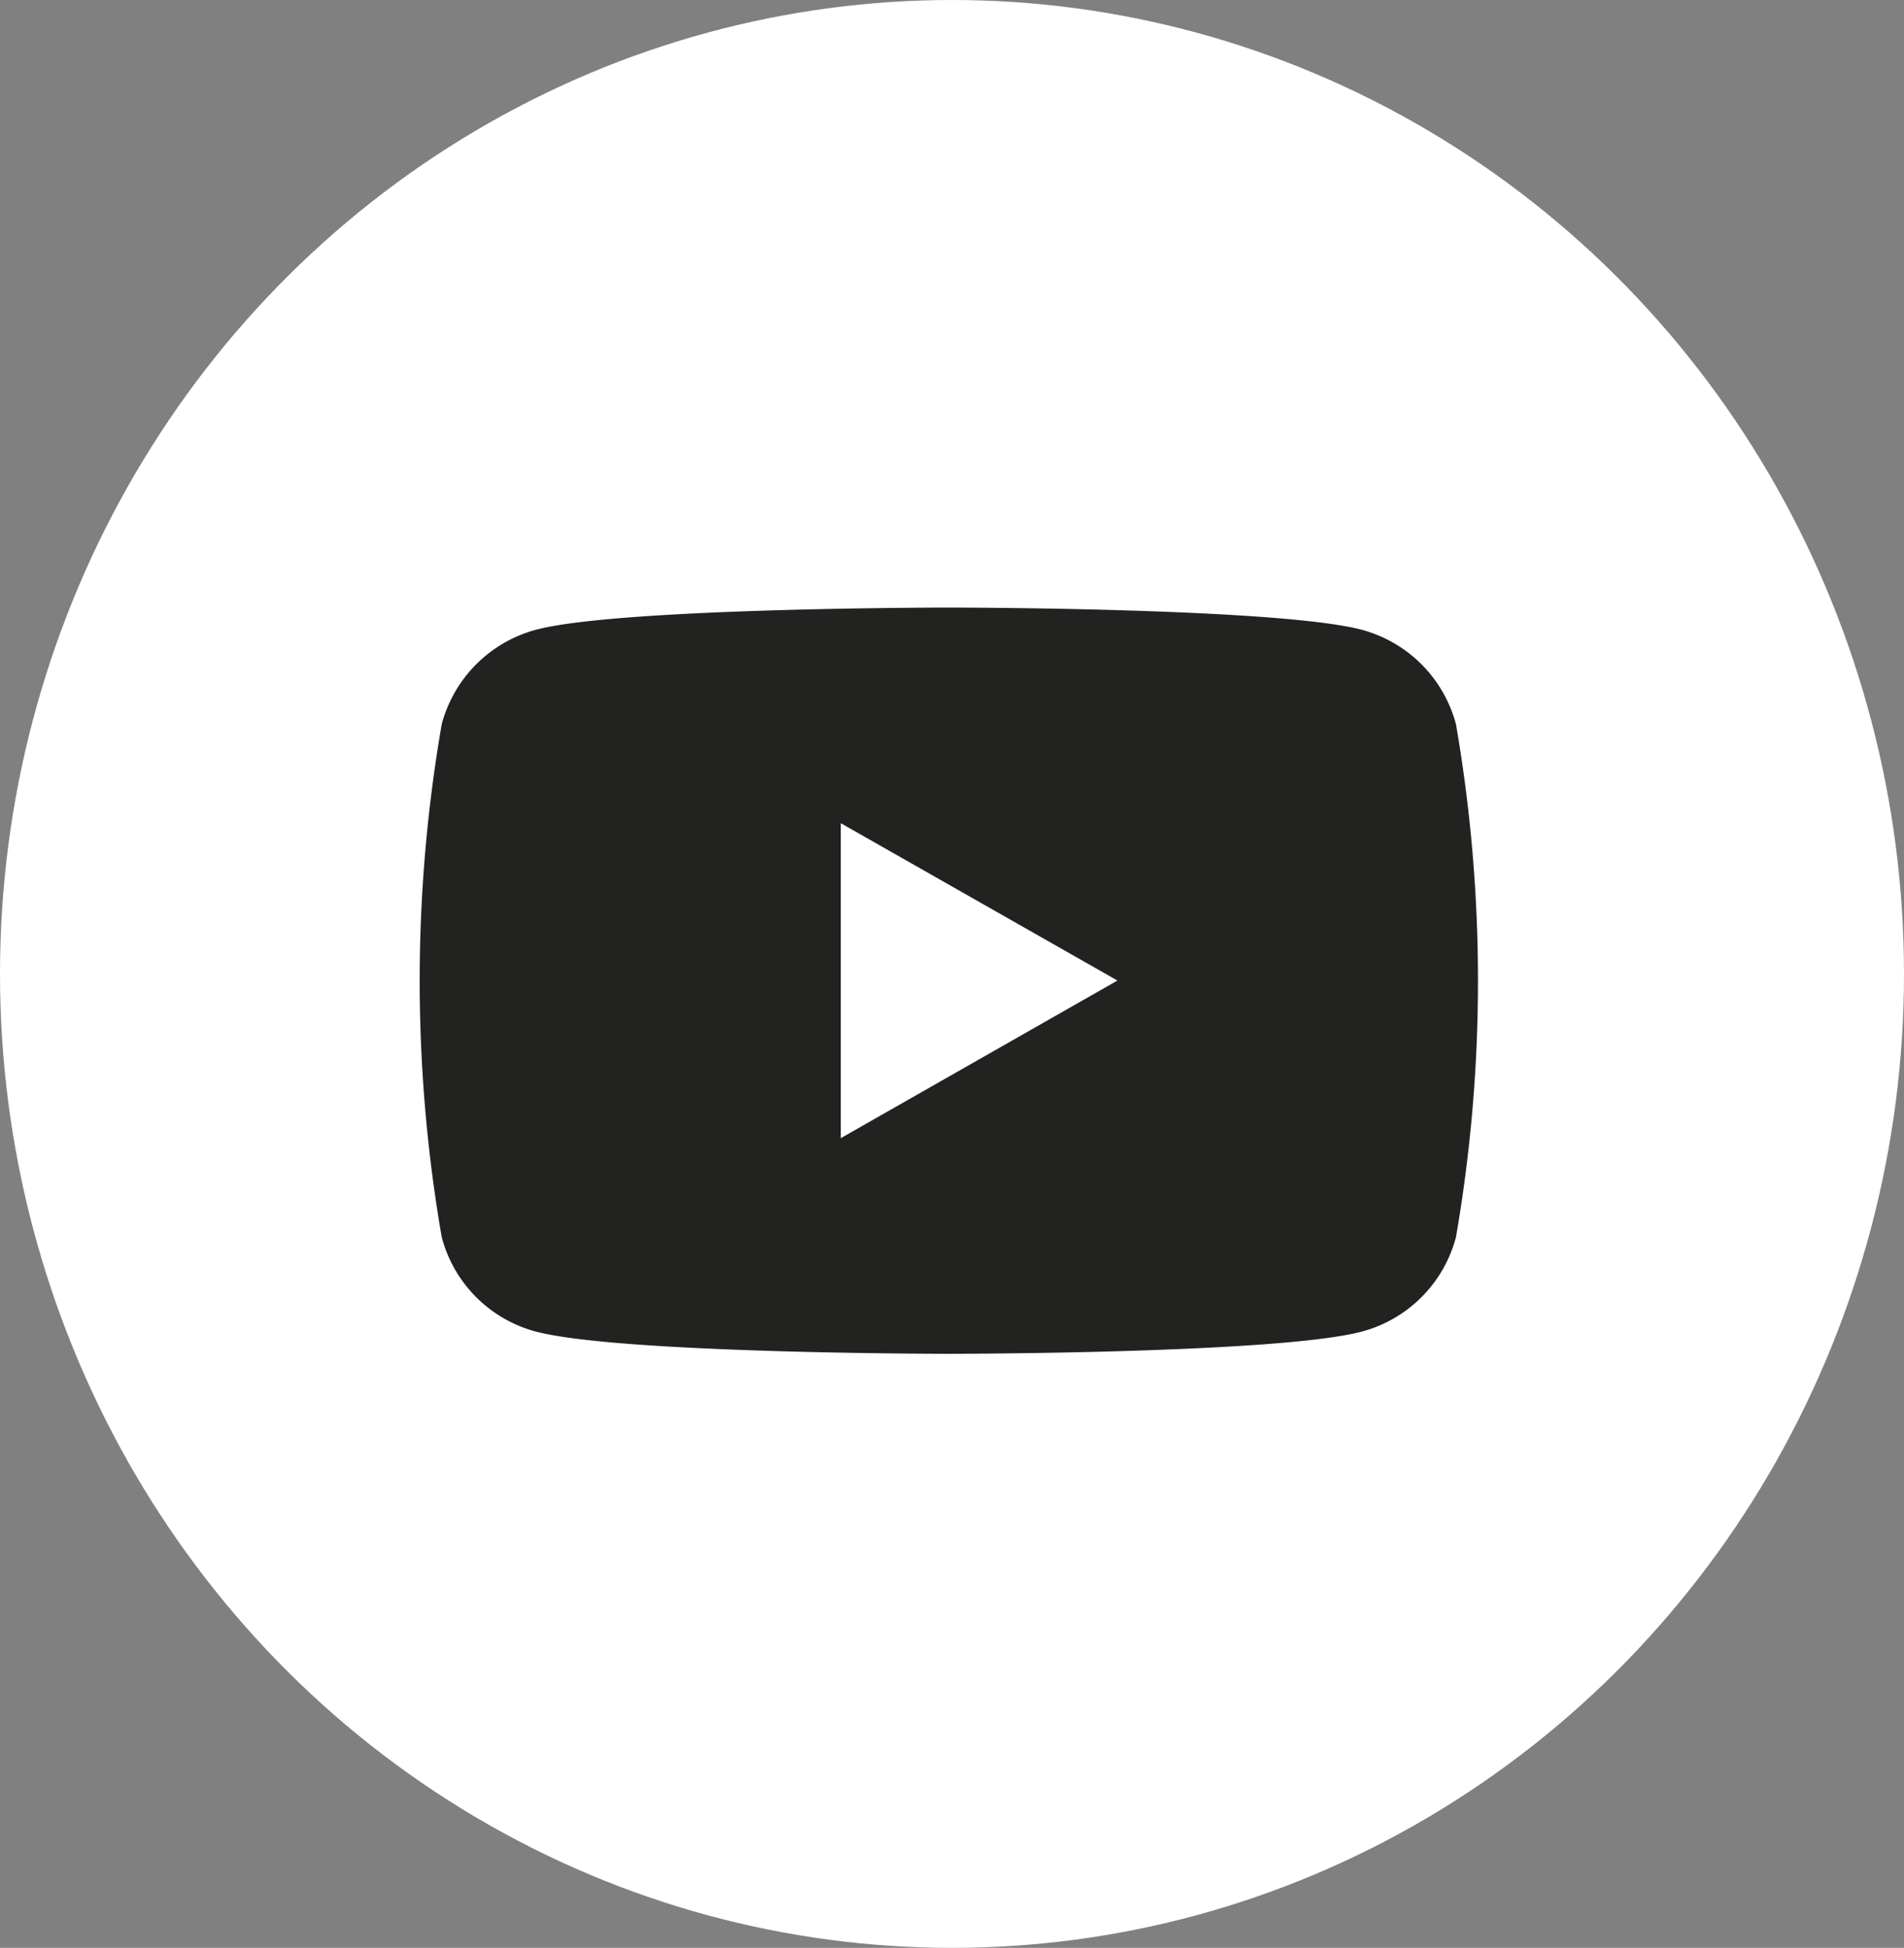 <svg xmlns="http://www.w3.org/2000/svg" width="44" height="45" viewBox="0 0 44 45">
  <rect x="0" y="0" width="44" height="45" fill="#808080" stroke="none"/>
  <g id="Grupo_466" data-name="Grupo 466" transform="translate(-0.168 -0.089)">
    <ellipse id="Elipse_25" data-name="Elipse 25" cx="22" cy="22.5" rx="22" ry="22.5" transform="translate(0.168 0.089)" fill="#fff"/>
    <g id="Grupo_465" data-name="Grupo 465" transform="translate(9.866 14.125)">
      <path id="Caminho_1154" data-name="Caminho 1154" d="M282.938,370.414a3.081,3.081,0,0,0-2.165-2.178c-1.933-.516-9.551-.516-9.551-.516s-7.65,0-9.557.516a3.081,3.081,0,0,0-2.165,2.178,34.741,34.741,0,0,0,0,11.852,3.068,3.068,0,0,0,2.165,2.178c1.933.516,9.557.516,9.557.516s7.643,0,9.551-.516a3.068,3.068,0,0,0,2.165-2.178,34.743,34.743,0,0,0,0-11.852Z" transform="translate(-258.99 -367.72)" fill="#222221"/>
      <path id="Caminho_1155" data-name="Caminho 1155" d="M239.17,291.536V284.26l6.393,3.635Z" transform="translate(-229.438 -279.278)" fill="#fff"/>
    </g>
  </g>
</svg>
